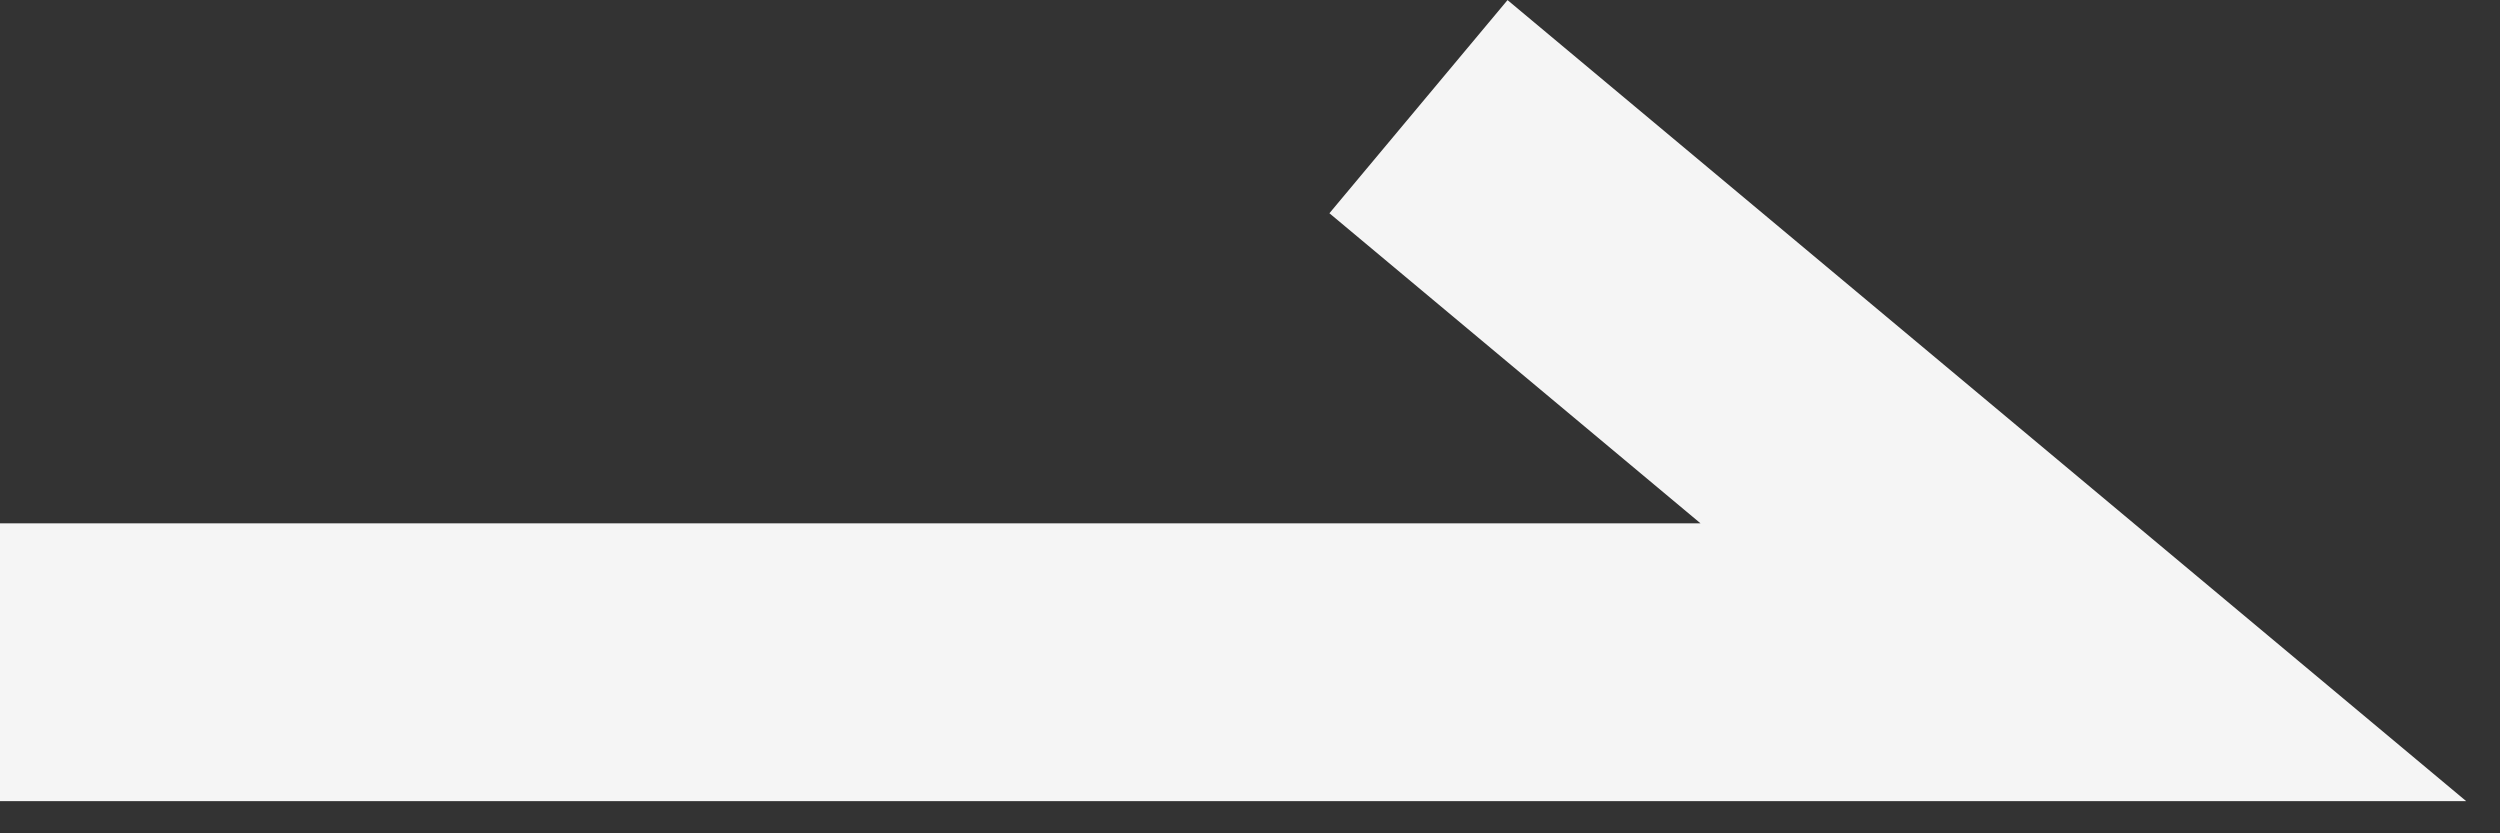 <svg width="18" height="6" viewBox="0 0 18 6" fill="none" xmlns="http://www.w3.org/2000/svg">
<rect x="0" y="0" width="18" height="6" fill="#333333" stroke="none"/>
<path d="M0 4.768H15L10.213 0.768" stroke="#F5F5F5" stroke-width="2"/>
</svg>
